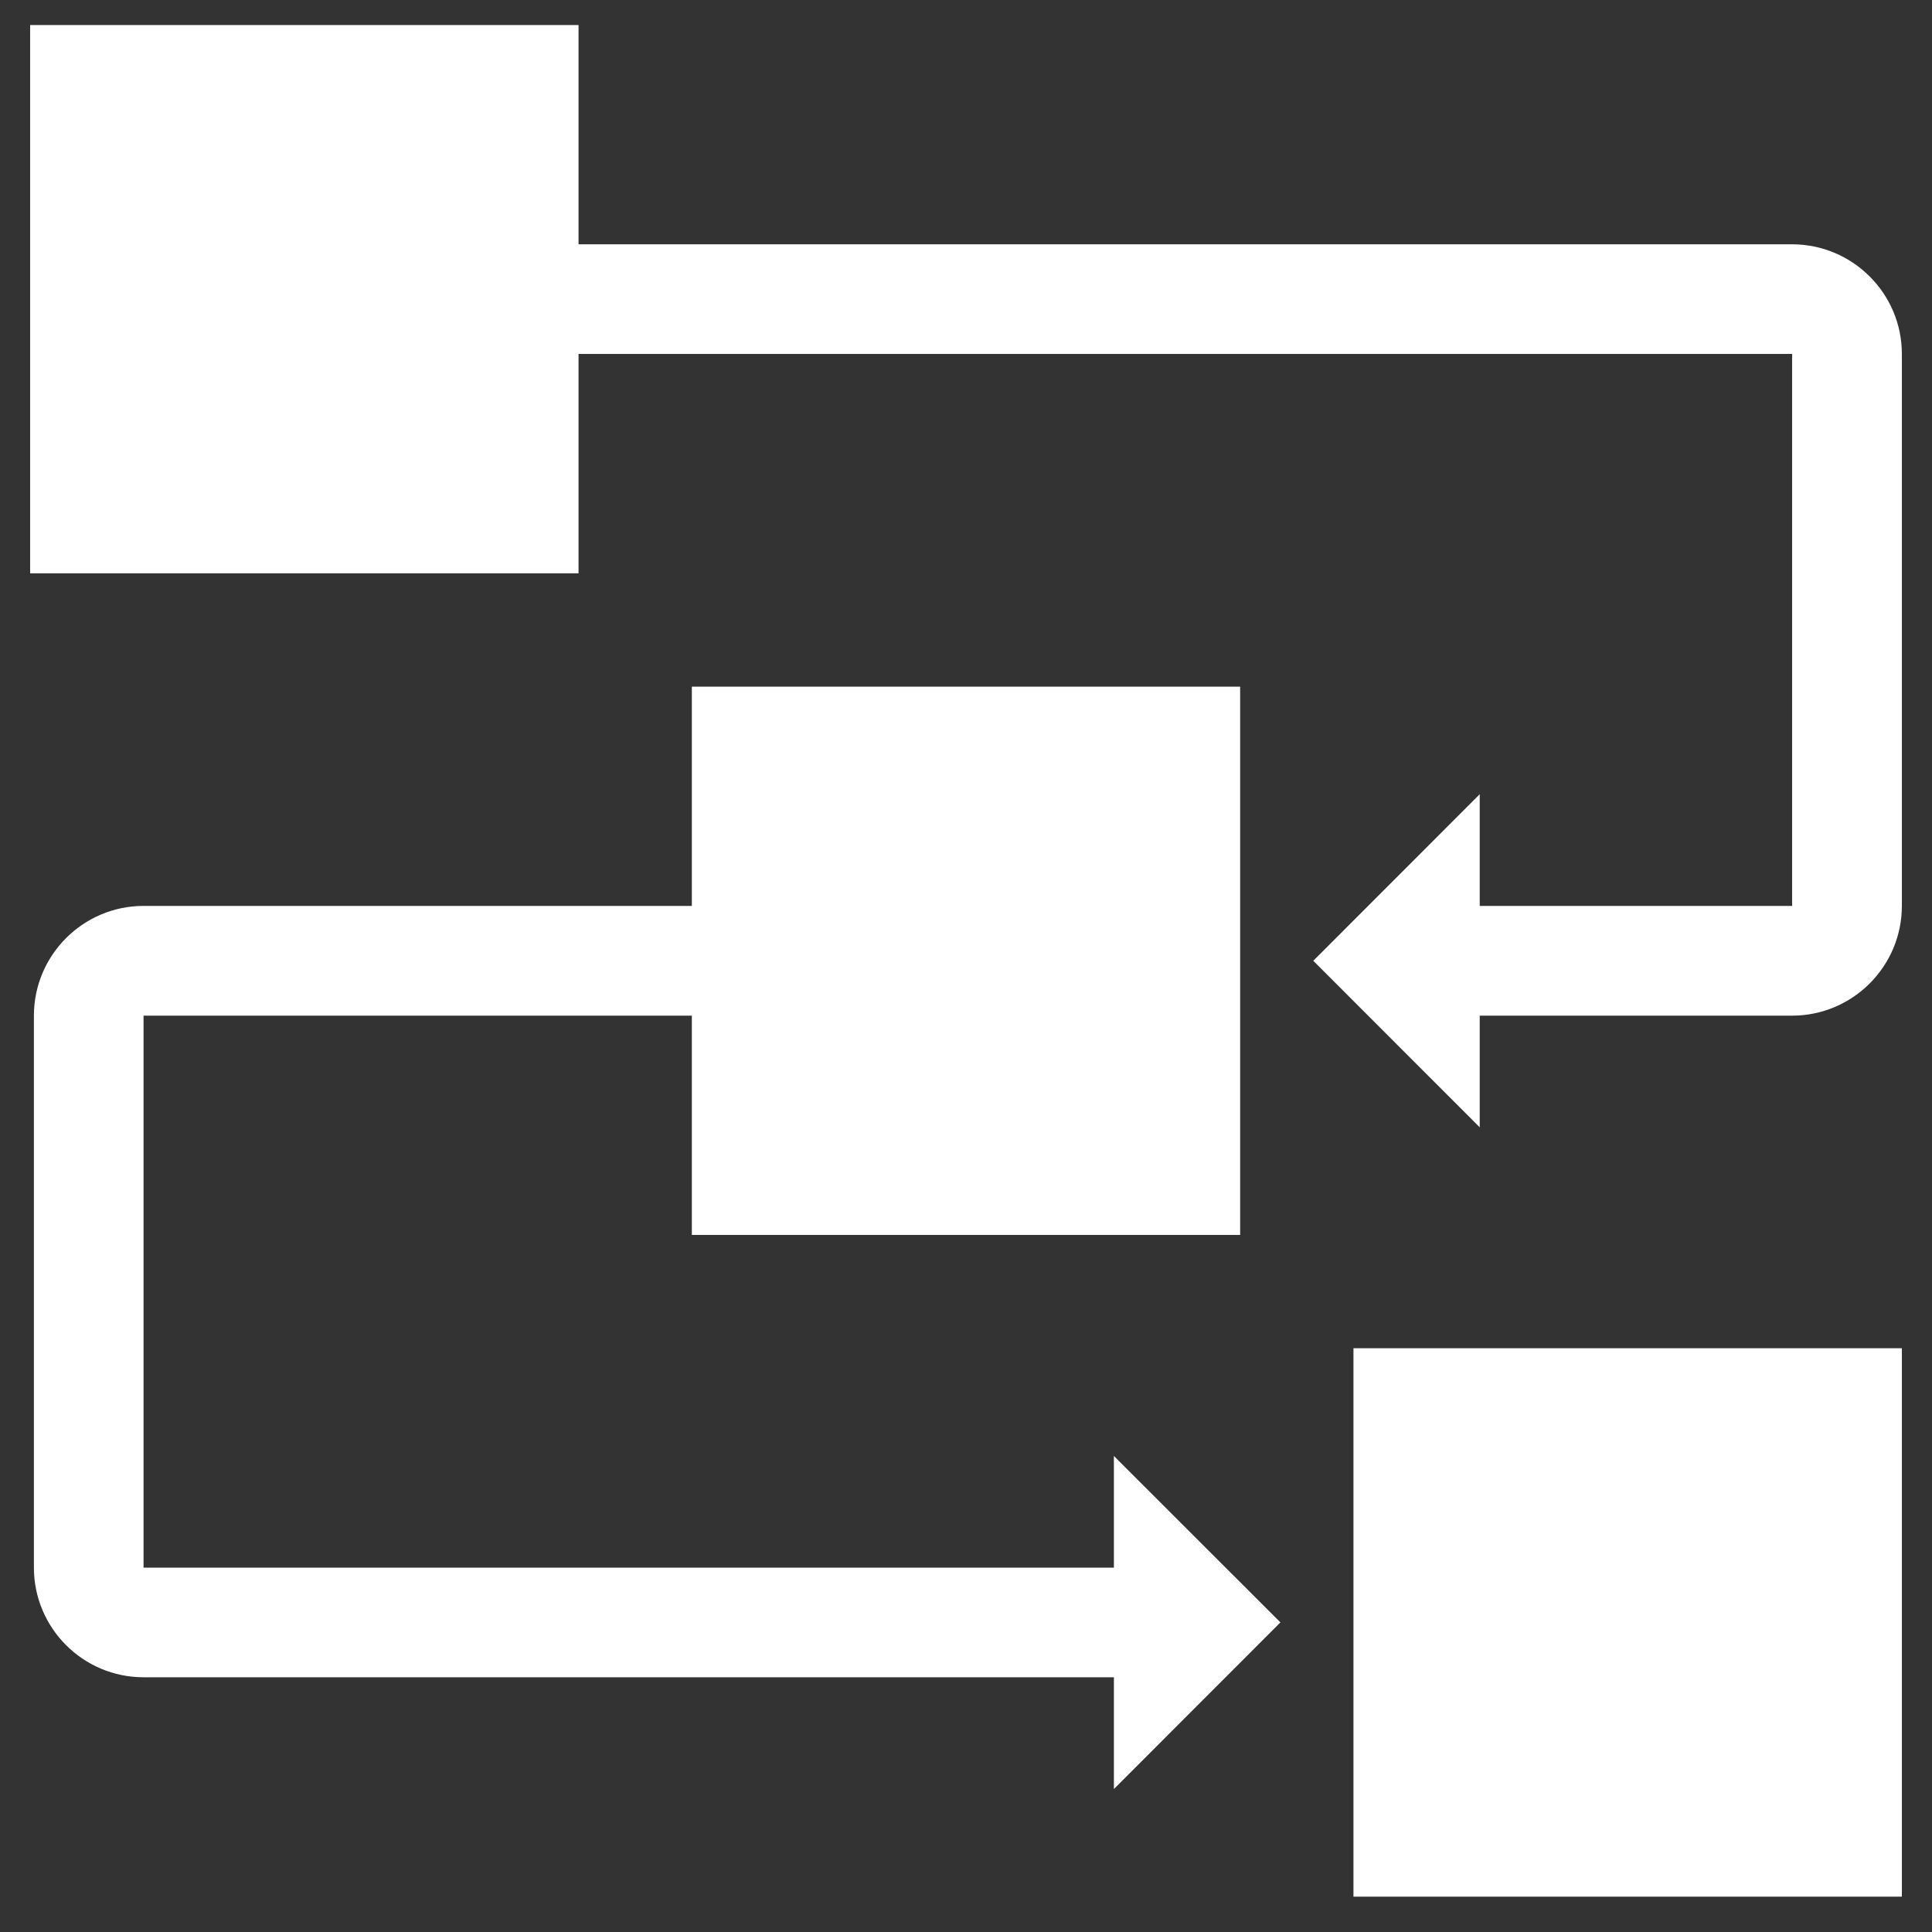 <svg width="20" height="20" viewBox="0 0 20 20" fill="none" xmlns="http://www.w3.org/2000/svg">
<rect x="0" y="0" width="20" height="20" fill="#333333" stroke="none"/>
<g clip-path="url(#clip0_1_2087)">
<path d="M14.011 13.957H19.688V19.634H14.011V13.957ZM18.552 2.529H5.989V0.259H0.312V5.935H5.989V3.664H18.552V9.378H15.318V8.222L13.595 9.946L15.318 11.67V10.514H18.552C19.178 10.514 19.688 10.004 19.688 9.378V3.664C19.688 3.038 19.178 2.529 18.552 2.529Z" fill="white"/>
<path d="M13.255 16.795L11.531 15.072V16.228H1.486V10.514H7.162V12.784H12.838V7.108H7.162V9.378H1.486C0.86 9.378 0.351 9.888 0.351 10.514V16.228C0.351 16.854 0.86 17.363 1.486 17.363H11.531V18.52L13.255 16.795Z" fill="white"/>
</g>
<defs>
<clipPath id="clip0_1_2087">
<rect width="20" height="20" fill="white"/>
</clipPath>
</defs>
</svg>
